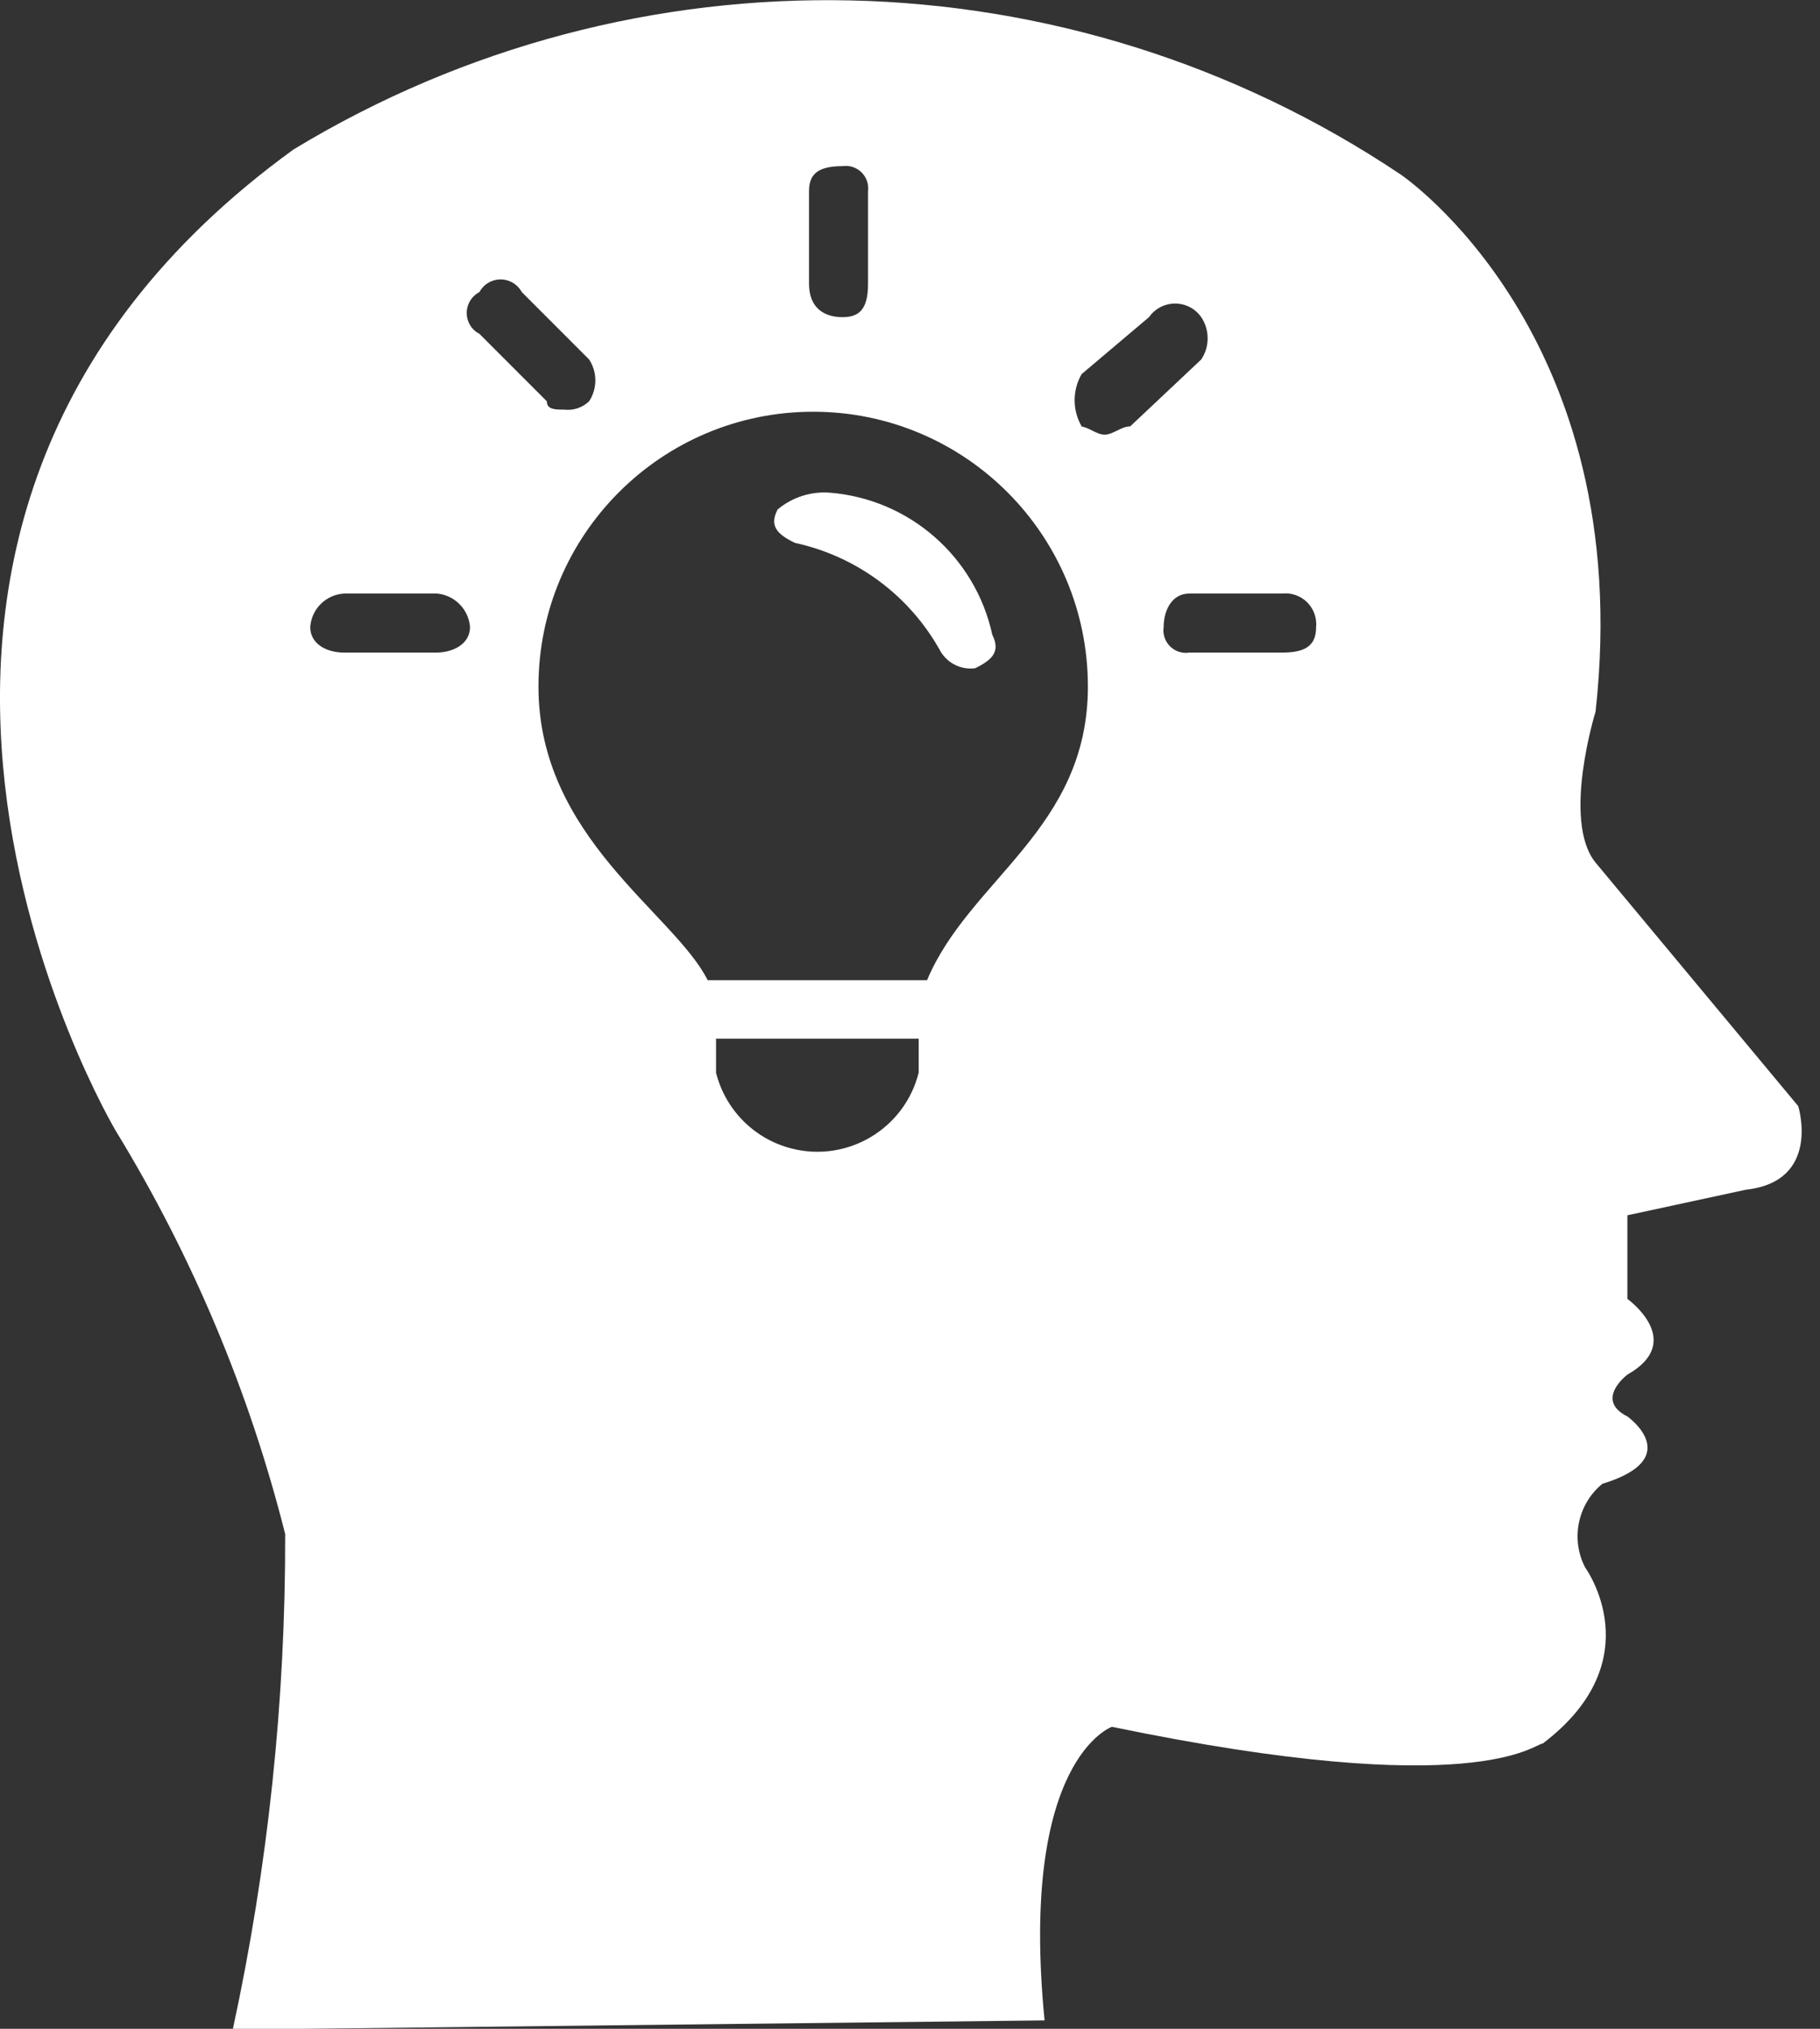 <svg xmlns="http://www.w3.org/2000/svg" xmlns:xlink="http://www.w3.org/1999/xlink" width="35px" height="39px" viewBox="0 0 35 39" version="1.1">
    <rect x="0" y="0" width="35" height="39" fill="#333333" stroke="none"/>
    <!-- Generator: Sketch 62 (91390) - https://sketch.com -->
    <title>Idea</title>
    <desc>Created with Sketch.</desc>
    <g id="Interiors" stroke="none" stroke-width="1" fill="none" fill-rule="evenodd">
        <g id="Site-and-Patient-Centric-Solutions" transform="translate(-759, -3862)" fill="#FFFFFF">
            <g id="Group-5" transform="translate(120, 3663)">
                <g id="Icon-Grid" transform="translate(615, 168)">
                    <g id="Hexagon">
                        <g id="Idea" transform="translate(24, 31)">
                            <path d="M5.966,12.053 L5.966,12.053 C5.991,11.704 6.27,11.429 6.619,11.41 L8.407,11.41 L8.407,11.41 C8.745,11.443 9.012,11.713 9.039,12.053 C9.039,12.384 8.708,12.545 8.387,12.545 L6.619,12.545 C6.287,12.545 5.966,12.384 5.966,12.053 M9.22,5.614 L9.22,5.614 C9.341,5.39 9.621,5.306 9.846,5.427 C9.926,5.47 9.991,5.535 10.034,5.614 L11.329,6.91 L11.329,6.91 C11.489,7.154 11.489,7.47 11.329,7.714 L11.329,7.714 C11.201,7.837 11.024,7.896 10.847,7.874 C10.677,7.874 10.516,7.874 10.516,7.714 L9.22,6.418 L9.22,6.418 C8.998,6.304 8.911,6.031 9.026,5.809 C9.069,5.726 9.137,5.658 9.22,5.614 M10.355,13.198 L10.355,13.198 C10.355,10.28 12.72,7.915 15.638,7.915 C18.556,7.915 20.921,10.28 20.921,13.198 C20.921,13.198 20.921,13.198 20.921,13.198 C20.921,15.94 18.641,16.904 17.828,18.842 L13.609,18.842 C12.957,17.547 10.355,16.1 10.355,13.198 M13.77,19.967 L17.667,19.967 L17.667,20.62 L17.667,20.62 C17.397,21.696 16.306,22.35 15.23,22.08 C14.511,21.9 13.95,21.339 13.77,20.62 L13.77,19.967 L13.77,19.967 Z M20.801,8.196 L20.801,8.196 C20.621,7.885 20.621,7.502 20.801,7.191 L22.096,6.097 L22.096,6.097 C22.29,5.819 22.672,5.752 22.95,5.945 C23.008,5.987 23.06,6.038 23.101,6.097 L23.101,6.097 C23.265,6.343 23.265,6.664 23.101,6.91 L21.735,8.196 C21.564,8.196 21.403,8.356 21.243,8.356 C21.082,8.356 20.921,8.196 20.761,8.196 M22.378,12.053 C22.378,11.731 22.538,11.41 22.87,11.41 L24.658,11.41 L24.658,11.41 C24.983,11.375 25.275,11.611 25.309,11.936 C25.314,11.975 25.314,12.014 25.31,12.053 C25.31,12.384 25.14,12.545 24.658,12.545 L22.87,12.545 L22.87,12.545 C22.634,12.581 22.414,12.419 22.378,12.183 C22.371,12.14 22.371,12.096 22.378,12.053 M16.693,5.454 C16.693,5.936 16.532,6.097 16.201,6.097 C15.869,6.097 15.558,5.936 15.558,5.454 L15.558,3.676 C15.558,3.355 15.719,3.194 16.201,3.194 L16.201,3.194 C16.437,3.159 16.656,3.321 16.692,3.557 C16.697,3.597 16.698,3.637 16.693,3.676 L16.693,5.454 Z M5.484,29.489 L5.484,29.489 C5.492,32.687 5.155,35.876 4.479,39.001 L5.785,39.001 L20.088,38.839 C19.595,33.817 21.383,33.195 21.383,33.195 C28.414,34.651 29.509,33.516 29.669,33.516 C31.789,31.909 30.483,30.131 30.483,30.131 L30.483,30.131 C30.201,29.585 30.339,28.915 30.814,28.524 C32.431,28.032 31.296,27.229 31.296,27.229 C30.654,26.907 31.296,26.425 31.296,26.425 C32.431,25.782 31.296,24.969 31.296,24.969 L31.296,23.362 L33.576,22.87 C35.033,22.709 34.581,21.263 34.581,21.263 L30.684,16.582 C30.031,15.779 30.684,13.68 30.684,13.68 C31.487,6.418 26.937,3.355 26.937,3.355 L26.937,3.355 C20.538,-0.933 12.232,-1.121 5.645,2.873 C-4.6,10.295 2.23,21.745 2.23,21.745 L2.23,21.745 C3.699,24.147 4.796,26.758 5.484,29.489" id="Shape"/>
                            <path d="M15.96,9.471 L15.96,9.471 C17.489,9.595 18.757,10.704 19.083,12.203 C19.244,12.525 19.083,12.685 18.752,12.846 L18.752,12.846 C18.487,12.88 18.226,12.754 18.089,12.525 L18.089,12.525 C17.501,11.456 16.479,10.694 15.287,10.436 C14.955,10.275 14.784,10.114 14.955,9.793 L14.955,9.793 C15.235,9.558 15.596,9.443 15.96,9.471" id="Path"/>
                        </g>
                    </g>
                </g>
            </g>
        </g>
    </g>
</svg>
